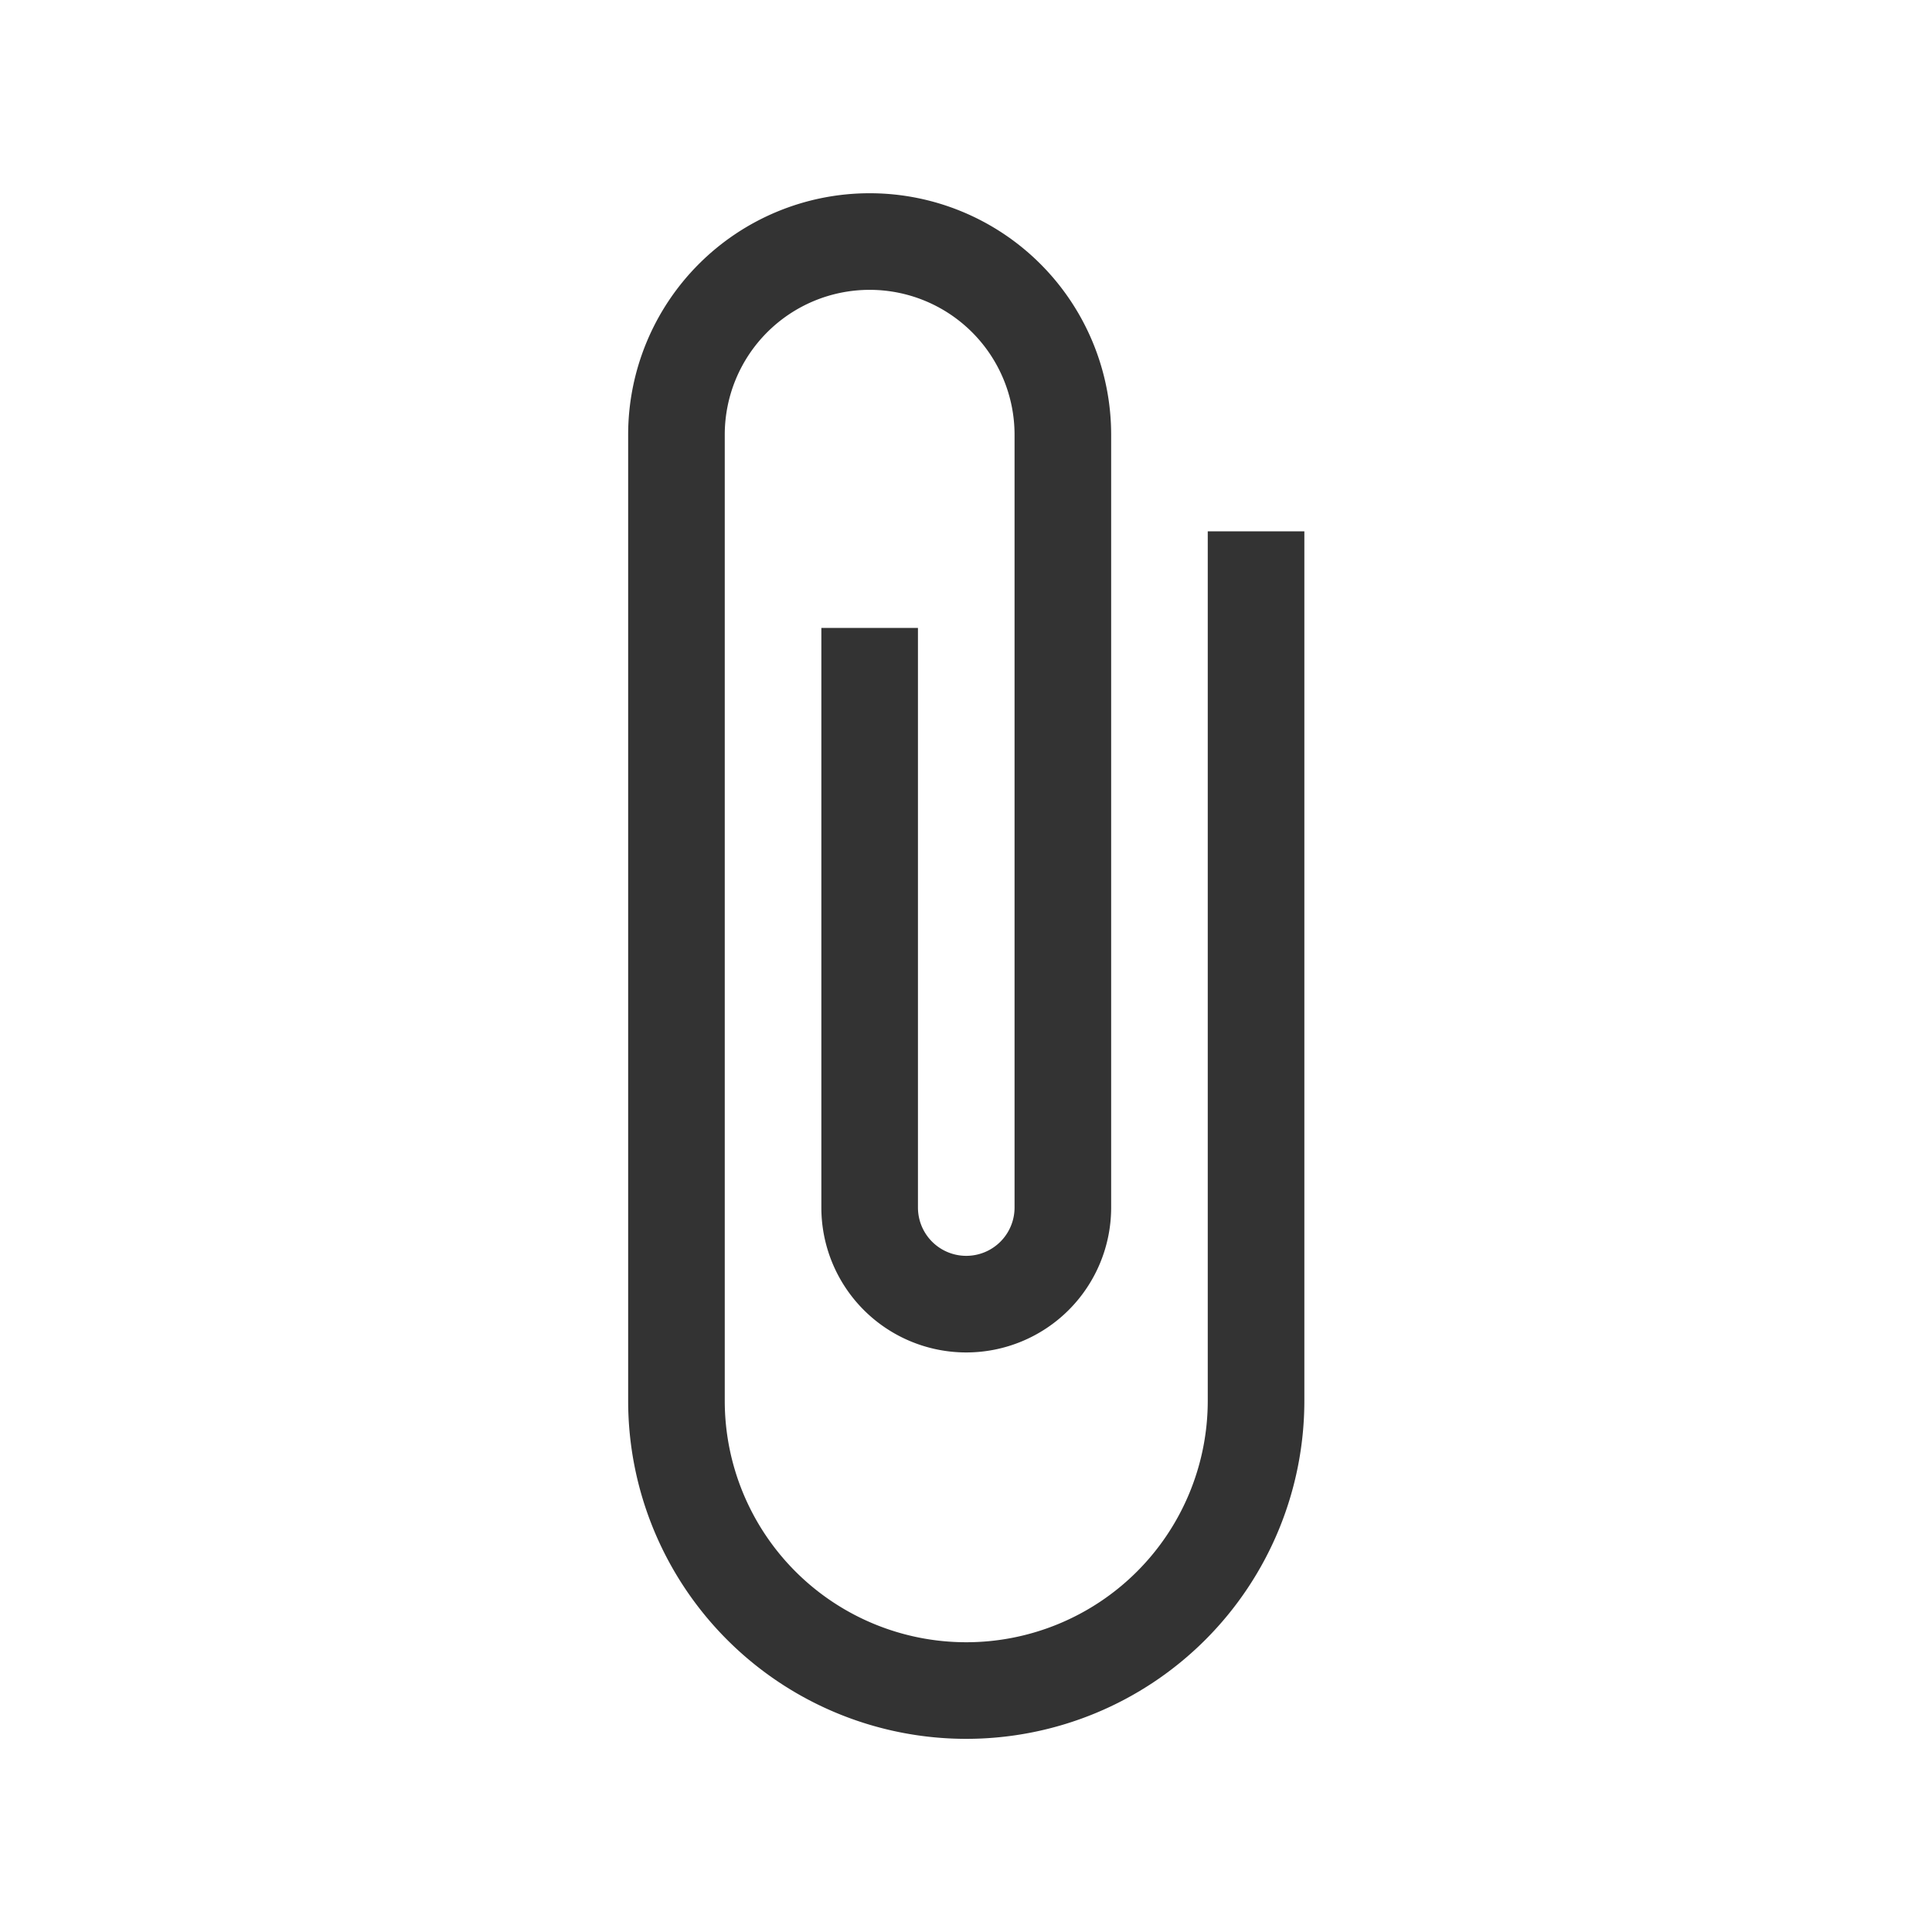 <?xml version="1.0" encoding="UTF-8" standalone="no"?>
<!-- Created with Inkscape (http://www.inkscape.org/) -->

<svg
   xmlns:dc="http://purl.org/dc/elements/1.1/"
   xmlns:cc="http://creativecommons.org/ns#"
   xmlns:rdf="http://www.w3.org/1999/02/22-rdf-syntax-ns#"
   xmlns:svg="http://www.w3.org/2000/svg"
   xmlns="http://www.w3.org/2000/svg"
   xmlns:sodipodi="http://sodipodi.sourceforge.net/DTD/sodipodi-0.dtd"
   xmlns:inkscape="http://www.inkscape.org/namespaces/inkscape"
   width="12.7mm"
   height="12.7mm"
   viewBox="0 0 12.7 12.7"
   version="1.1"
   id="svg8"
   inkscape:version="0.92.4 (5da689c313, 2019-01-14)"
   sodipodi:docname="Anhänge.svg">
  <defs
     id="defs2">
    <marker
       style="overflow:visible"
       refY="0"
       refX="0"
       orient="auto"
       id="DistanceX">
      <path
         id="path4487"
         style="stroke:#000000;stroke-width:0.5"
         d="M 3,-3 -3,3 M 0,-5 V 5"
         inkscape:connector-curvature="0" />
    </marker>
    <pattern
       y="0"
       x="0"
       width="8"
       patternUnits="userSpaceOnUse"
       id="Hatch"
       height="8">
      <path
         id="path4490"
         stroke-width="0.25"
         stroke="#000000"
         linecap="square"
         d="M8 4 l-4,4" />
      <path
         id="path4492"
         stroke-width="0.25"
         stroke="#000000"
         linecap="square"
         d="M6 2 l-4,4" />
      <path
         id="path4494"
         stroke-width="0.25"
         stroke="#000000"
         linecap="square"
         d="M4 0 l-4,4" />
    </pattern>
    <symbol
       id="*MODEL_SPACE" />
    <symbol
       id="*PAPER_SPACE" />
    <marker
       style="overflow:visible"
       refY="0"
       refX="0"
       orient="auto"
       id="DistanceX-6">
      <path
         id="path6301"
         style="stroke:#000000;stroke-width:0.5"
         d="M 3,-3 -3,3 M 0,-5 V 5"
         inkscape:connector-curvature="0" />
    </marker>
    <pattern
       y="0"
       x="0"
       width="8"
       patternUnits="userSpaceOnUse"
       id="Hatch-3"
       height="8">
      <path
         id="path6304"
         stroke-width="0.25"
         stroke="#000000"
         linecap="square"
         d="M8 4 l-4,4" />
      <path
         id="path6306"
         stroke-width="0.25"
         stroke="#000000"
         linecap="square"
         d="M6 2 l-4,4" />
      <path
         id="path6308"
         stroke-width="0.25"
         stroke="#000000"
         linecap="square"
         d="M4 0 l-4,4" />
    </pattern>
    <symbol
       id="*MODEL_SPACE-5" />
    <symbol
       id="*PAPER_SPACE-6" />
    <marker
       style="overflow:visible"
       refY="0"
       refX="0"
       orient="auto"
       id="DistanceX-8">
      <path
         id="path15401"
         style="stroke:#000000;stroke-width:0.5"
         d="M 3,-3 -3,3 M 0,-5 V 5"
         inkscape:connector-curvature="0" />
    </marker>
    <pattern
       y="0"
       x="0"
       width="8"
       patternUnits="userSpaceOnUse"
       id="Hatch-9"
       height="8">
      <path
         id="path15404"
         stroke-width="0.25"
         stroke="#000000"
         linecap="square"
         d="M8 4 l-4,4" />
      <path
         id="path15406"
         stroke-width="0.25"
         stroke="#000000"
         linecap="square"
         d="M6 2 l-4,4" />
      <path
         id="path15408"
         stroke-width="0.25"
         stroke="#000000"
         linecap="square"
         d="M4 0 l-4,4" />
    </pattern>
    <symbol
       id="*MODEL_SPACE-4" />
    <symbol
       id="*PAPER_SPACE-2" />
    <marker
       style="overflow:visible"
       refY="0"
       refX="0"
       orient="auto"
       id="DistanceX-9">
      <path
         id="path24464"
         style="stroke:#000000;stroke-width:0.5"
         d="M 3,-3 -3,3 M 0,-5 V 5"
         inkscape:connector-curvature="0" />
    </marker>
    <pattern
       y="0"
       x="0"
       width="8"
       patternUnits="userSpaceOnUse"
       id="Hatch-95"
       height="8">
      <path
         id="path24467"
         stroke-width="0.25"
         stroke="#000000"
         linecap="square"
         d="M8 4 l-4,4" />
      <path
         id="path24469"
         stroke-width="0.25"
         stroke="#000000"
         linecap="square"
         d="M6 2 l-4,4" />
      <path
         id="path24471"
         stroke-width="0.25"
         stroke="#000000"
         linecap="square"
         d="M4 0 l-4,4" />
    </pattern>
    <symbol
       id="*MODEL_SPACE-0" />
    <symbol
       id="*PAPER_SPACE-7" />
    <marker
       style="overflow:visible"
       refY="0"
       refX="0"
       orient="auto"
       id="DistanceX-0">
      <path
         id="path4583"
         style="stroke:#000000;stroke-width:0.5"
         d="M 3,-3 -3,3 M 0,-5 V 5"
         inkscape:connector-curvature="0" />
    </marker>
    <pattern
       y="0"
       x="0"
       width="8"
       patternUnits="userSpaceOnUse"
       id="Hatch-8"
       height="8">
      <path
         id="path4586"
         stroke-width="0.25"
         stroke="#000000"
         linecap="square"
         d="M8 4 l-4,4" />
      <path
         id="path4588"
         stroke-width="0.25"
         stroke="#000000"
         linecap="square"
         d="M6 2 l-4,4" />
      <path
         id="path4590"
         stroke-width="0.25"
         stroke="#000000"
         linecap="square"
         d="M4 0 l-4,4" />
    </pattern>
    <symbol
       id="*MODEL_SPACE-01" />
    <symbol
       id="*PAPER_SPACE-3" />
    <marker
       style="overflow:visible"
       refY="0"
       refX="0"
       orient="auto"
       id="DistanceX-64">
      <path
         id="path9442"
         style="stroke:#000000;stroke-width:0.5"
         d="M 3,-3 -3,3 M 0,-5 V 5"
         inkscape:connector-curvature="0" />
    </marker>
    <pattern
       y="0"
       x="0"
       width="8"
       patternUnits="userSpaceOnUse"
       id="Hatch-7"
       height="8">
      <path
         id="path9445"
         stroke-width="0.25"
         stroke="#000000"
         linecap="square"
         d="M8 4 l-4,4" />
      <path
         id="path9447"
         stroke-width="0.25"
         stroke="#000000"
         linecap="square"
         d="M6 2 l-4,4" />
      <path
         id="path9449"
         stroke-width="0.25"
         stroke="#000000"
         linecap="square"
         d="M4 0 l-4,4" />
    </pattern>
    <symbol
       id="*MODEL_SPACE-3" />
    <symbol
       id="*PAPER_SPACE-5" />
    <marker
       style="overflow:visible"
       refY="0"
       refX="0"
       orient="auto"
       id="DistanceX-4">
      <path
         id="path4633"
         style="stroke:#000000;stroke-width:0.5"
         d="M 3,-3 -3,3 M 0,-5 V 5"
         inkscape:connector-curvature="0" />
    </marker>
    <pattern
       y="0"
       x="0"
       width="8"
       patternUnits="userSpaceOnUse"
       id="Hatch-4"
       height="8">
      <path
         id="path4636"
         stroke-width="0.25"
         stroke="#000000"
         linecap="square"
         d="M8 4 l-4,4" />
      <path
         id="path4638"
         stroke-width="0.25"
         stroke="#000000"
         linecap="square"
         d="M6 2 l-4,4" />
      <path
         id="path4640"
         stroke-width="0.25"
         stroke="#000000"
         linecap="square"
         d="M4 0 l-4,4" />
    </pattern>
    <symbol
       id="*MODEL_SPACE-9" />
    <symbol
       id="*PAPER_SPACE-4" />
    <marker
       style="overflow:visible"
       refY="0"
       refX="0"
       orient="auto"
       id="DistanceX-5">
      <path
         id="path4713"
         style="stroke:#000000;stroke-width:0.5"
         d="M 3,-3 -3,3 M 0,-5 V 5"
         inkscape:connector-curvature="0" />
    </marker>
    <pattern
       y="0"
       x="0"
       width="8"
       patternUnits="userSpaceOnUse"
       id="Hatch-98"
       height="8">
      <path
         id="path4716"
         stroke-width="0.25"
         stroke="#000000"
         linecap="square"
         d="M8 4 l-4,4" />
      <path
         id="path4718"
         stroke-width="0.25"
         stroke="#000000"
         linecap="square"
         d="M6 2 l-4,4" />
      <path
         id="path4720"
         stroke-width="0.25"
         stroke="#000000"
         linecap="square"
         d="M4 0 l-4,4" />
    </pattern>
    <symbol
       id="*MODEL_SPACE-02" />
    <symbol
       id="*PAPER_SPACE-30" />
    <marker
       style="overflow:visible"
       refY="0"
       refX="0"
       orient="auto"
       id="DistanceX-85">
      <path
         id="path4742"
         style="stroke:#000000;stroke-width:0.5"
         d="M 3,-3 -3,3 M 0,-5 V 5"
         inkscape:connector-curvature="0" />
    </marker>
    <pattern
       y="0"
       x="0"
       width="8"
       patternUnits="userSpaceOnUse"
       id="Hatch-6"
       height="8">
      <path
         id="path4745"
         stroke-width="0.25"
         stroke="#000000"
         linecap="square"
         d="M8 4 l-4,4" />
      <path
         id="path4747"
         stroke-width="0.25"
         stroke="#000000"
         linecap="square"
         d="M6 2 l-4,4" />
      <path
         id="path4749"
         stroke-width="0.25"
         stroke="#000000"
         linecap="square"
         d="M4 0 l-4,4" />
    </pattern>
    <symbol
       id="*MODEL_SPACE-1" />
    <symbol
       id="*PAPER_SPACE-78" />
    <marker
       style="overflow:visible"
       refY="0"
       refX="0"
       orient="auto"
       id="DistanceX-3">
      <path
         id="path4805"
         style="stroke:#000000;stroke-width:0.5"
         d="M 3,-3 -3,3 M 0,-5 V 5"
         inkscape:connector-curvature="0" />
    </marker>
    <pattern
       y="0"
       x="0"
       width="8"
       patternUnits="userSpaceOnUse"
       id="Hatch-5"
       height="8">
      <path
         id="path4808"
         stroke-width="0.25"
         stroke="#000000"
         linecap="square"
         d="M8 4 l-4,4" />
      <path
         id="path4810"
         stroke-width="0.25"
         stroke="#000000"
         linecap="square"
         d="M6 2 l-4,4" />
      <path
         id="path4812"
         stroke-width="0.25"
         stroke="#000000"
         linecap="square"
         d="M4 0 l-4,4" />
    </pattern>
    <symbol
       id="*MODEL_SPACE-36" />
    <symbol
       id="*PAPER_SPACE-24" />
    <marker
       style="overflow:visible"
       refY="0"
       refX="0"
       orient="auto"
       id="DistanceX-35">
      <path
         id="path6729"
         style="stroke:#000000;stroke-width:0.5"
         d="M 3,-3 -3,3 M 0,-5 V 5"
         inkscape:connector-curvature="0" />
    </marker>
    <pattern
       y="0"
       x="0"
       width="8"
       patternUnits="userSpaceOnUse"
       id="Hatch-1"
       height="8">
      <path
         id="path6732"
         stroke-width="0.25"
         stroke="#000000"
         linecap="square"
         d="M8 4 l-4,4" />
      <path
         id="path6734"
         stroke-width="0.25"
         stroke="#000000"
         linecap="square"
         d="M6 2 l-4,4" />
      <path
         id="path6736"
         stroke-width="0.25"
         stroke="#000000"
         linecap="square"
         d="M4 0 l-4,4" />
    </pattern>
    <symbol
       id="*MODEL_SPACE-32" />
    <symbol
       id="*PAPER_SPACE-28" />
    <marker
       id="DistanceX-32"
       orient="auto"
       refX="0"
       refY="0"
       style="overflow:visible">
      <path
         inkscape:connector-curvature="0"
         d="M 3,-3 -3,3 M 0,-5 V 5"
         style="stroke:#000000;stroke-width:0.5"
         id="path4487-6" />
    </marker>
    <pattern
       height="8"
       id="Hatch-74"
       patternUnits="userSpaceOnUse"
       width="8"
       x="0"
       y="0">
      <path
         d="M8 4 l-4,4"
         linecap="square"
         stroke="#000000"
         stroke-width="0.25"
         id="path4490-6" />
      <path
         d="M6 2 l-4,4"
         linecap="square"
         stroke="#000000"
         stroke-width="0.25"
         id="path4492-2" />
      <path
         d="M4 0 l-4,4"
         linecap="square"
         stroke="#000000"
         stroke-width="0.25"
         id="path4494-5" />
    </pattern>
    <symbol
       id="*MODEL_SPACE-6" />
    <symbol
       id="*PAPER_SPACE-57" />
    <marker
       id="DistanceX-6-0"
       orient="auto"
       refX="0"
       refY="0"
       style="overflow:visible">
      <path
         inkscape:connector-curvature="0"
         d="M 3,-3 -3,3 M 0,-5 V 5"
         style="stroke:#000000;stroke-width:0.5"
         id="path6301-0" />
    </marker>
    <pattern
       height="8"
       id="Hatch-3-4"
       patternUnits="userSpaceOnUse"
       width="8"
       x="0"
       y="0">
      <path
         d="M8 4 l-4,4"
         linecap="square"
         stroke="#000000"
         stroke-width="0.25"
         id="path6304-0" />
      <path
         d="M6 2 l-4,4"
         linecap="square"
         stroke="#000000"
         stroke-width="0.25"
         id="path6306-6" />
      <path
         d="M4 0 l-4,4"
         linecap="square"
         stroke="#000000"
         stroke-width="0.25"
         id="path6308-8" />
    </pattern>
    <symbol
       id="*MODEL_SPACE-5-3" />
    <symbol
       id="*PAPER_SPACE-6-9" />
    <marker
       id="DistanceX-8-0"
       orient="auto"
       refX="0"
       refY="0"
       style="overflow:visible">
      <path
         inkscape:connector-curvature="0"
         d="M 3,-3 -3,3 M 0,-5 V 5"
         style="stroke:#000000;stroke-width:0.5"
         id="path15401-7" />
    </marker>
    <pattern
       height="8"
       id="Hatch-9-1"
       patternUnits="userSpaceOnUse"
       width="8"
       x="0"
       y="0">
      <path
         d="M8 4 l-4,4"
         linecap="square"
         stroke="#000000"
         stroke-width="0.25"
         id="path15404-9" />
      <path
         d="M6 2 l-4,4"
         linecap="square"
         stroke="#000000"
         stroke-width="0.25"
         id="path15406-1" />
      <path
         d="M4 0 l-4,4"
         linecap="square"
         stroke="#000000"
         stroke-width="0.25"
         id="path15408-5" />
    </pattern>
    <symbol
       id="*MODEL_SPACE-4-1" />
    <symbol
       id="*PAPER_SPACE-2-3" />
    <marker
       id="DistanceX-9-9"
       orient="auto"
       refX="0"
       refY="0"
       style="overflow:visible">
      <path
         inkscape:connector-curvature="0"
         d="M 3,-3 -3,3 M 0,-5 V 5"
         style="stroke:#000000;stroke-width:0.5"
         id="path24464-3" />
    </marker>
    <pattern
       height="8"
       id="Hatch-95-8"
       patternUnits="userSpaceOnUse"
       width="8"
       x="0"
       y="0">
      <path
         d="M8 4 l-4,4"
         linecap="square"
         stroke="#000000"
         stroke-width="0.25"
         id="path24467-7" />
      <path
         d="M6 2 l-4,4"
         linecap="square"
         stroke="#000000"
         stroke-width="0.25"
         id="path24469-8" />
      <path
         d="M4 0 l-4,4"
         linecap="square"
         stroke="#000000"
         stroke-width="0.25"
         id="path24471-5" />
    </pattern>
    <symbol
       id="*MODEL_SPACE-0-5" />
    <symbol
       id="*PAPER_SPACE-7-7" />
    <marker
       id="DistanceX-0-4"
       orient="auto"
       refX="0"
       refY="0"
       style="overflow:visible">
      <path
         inkscape:connector-curvature="0"
         d="M 3,-3 -3,3 M 0,-5 V 5"
         style="stroke:#000000;stroke-width:0.5"
         id="path4583-4" />
    </marker>
    <pattern
       height="8"
       id="Hatch-8-7"
       patternUnits="userSpaceOnUse"
       width="8"
       x="0"
       y="0">
      <path
         d="M8 4 l-4,4"
         linecap="square"
         stroke="#000000"
         stroke-width="0.25"
         id="path4586-4" />
      <path
         d="M6 2 l-4,4"
         linecap="square"
         stroke="#000000"
         stroke-width="0.25"
         id="path4588-0" />
      <path
         d="M4 0 l-4,4"
         linecap="square"
         stroke="#000000"
         stroke-width="0.25"
         id="path4590-7" />
    </pattern>
    <symbol
       id="*MODEL_SPACE-01-7" />
    <symbol
       id="*PAPER_SPACE-3-7" />
    <marker
       id="DistanceX-64-1"
       orient="auto"
       refX="0"
       refY="0"
       style="overflow:visible">
      <path
         inkscape:connector-curvature="0"
         d="M 3,-3 -3,3 M 0,-5 V 5"
         style="stroke:#000000;stroke-width:0.5"
         id="path9442-5" />
    </marker>
    <pattern
       height="8"
       id="Hatch-7-9"
       patternUnits="userSpaceOnUse"
       width="8"
       x="0"
       y="0">
      <path
         d="M8 4 l-4,4"
         linecap="square"
         stroke="#000000"
         stroke-width="0.25"
         id="path9445-4" />
      <path
         d="M6 2 l-4,4"
         linecap="square"
         stroke="#000000"
         stroke-width="0.25"
         id="path9447-5" />
      <path
         d="M4 0 l-4,4"
         linecap="square"
         stroke="#000000"
         stroke-width="0.25"
         id="path9449-3" />
    </pattern>
    <symbol
       id="*MODEL_SPACE-3-0" />
    <symbol
       id="*PAPER_SPACE-5-5" />
    <marker
       id="DistanceX-4-4"
       orient="auto"
       refX="0"
       refY="0"
       style="overflow:visible">
      <path
         inkscape:connector-curvature="0"
         d="M 3,-3 -3,3 M 0,-5 V 5"
         style="stroke:#000000;stroke-width:0.5"
         id="path4633-0" />
    </marker>
    <pattern
       height="8"
       id="Hatch-4-1"
       patternUnits="userSpaceOnUse"
       width="8"
       x="0"
       y="0">
      <path
         d="M8 4 l-4,4"
         linecap="square"
         stroke="#000000"
         stroke-width="0.25"
         id="path4636-5" />
      <path
         d="M6 2 l-4,4"
         linecap="square"
         stroke="#000000"
         stroke-width="0.25"
         id="path4638-3" />
      <path
         d="M4 0 l-4,4"
         linecap="square"
         stroke="#000000"
         stroke-width="0.25"
         id="path4640-6" />
    </pattern>
    <symbol
       id="*MODEL_SPACE-9-0" />
    <symbol
       id="*PAPER_SPACE-4-4" />
    <marker
       id="DistanceX-5-4"
       orient="auto"
       refX="0"
       refY="0"
       style="overflow:visible">
      <path
         inkscape:connector-curvature="0"
         d="M 3,-3 -3,3 M 0,-5 V 5"
         style="stroke:#000000;stroke-width:0.5"
         id="path4713-0" />
    </marker>
    <pattern
       height="8"
       id="Hatch-98-7"
       patternUnits="userSpaceOnUse"
       width="8"
       x="0"
       y="0">
      <path
         d="M8 4 l-4,4"
         linecap="square"
         stroke="#000000"
         stroke-width="0.25"
         id="path4716-5" />
      <path
         d="M6 2 l-4,4"
         linecap="square"
         stroke="#000000"
         stroke-width="0.25"
         id="path4718-9" />
      <path
         d="M4 0 l-4,4"
         linecap="square"
         stroke="#000000"
         stroke-width="0.25"
         id="path4720-0" />
    </pattern>
    <symbol
       id="*MODEL_SPACE-02-3" />
    <symbol
       id="*PAPER_SPACE-30-8" />
    <marker
       id="DistanceX-85-1"
       orient="auto"
       refX="0"
       refY="0"
       style="overflow:visible">
      <path
         inkscape:connector-curvature="0"
         d="M 3,-3 -3,3 M 0,-5 V 5"
         style="stroke:#000000;stroke-width:0.5"
         id="path4742-4" />
    </marker>
    <pattern
       height="8"
       id="Hatch-6-4"
       patternUnits="userSpaceOnUse"
       width="8"
       x="0"
       y="0">
      <path
         d="M8 4 l-4,4"
         linecap="square"
         stroke="#000000"
         stroke-width="0.25"
         id="path4745-1" />
      <path
         d="M6 2 l-4,4"
         linecap="square"
         stroke="#000000"
         stroke-width="0.25"
         id="path4747-3" />
      <path
         d="M4 0 l-4,4"
         linecap="square"
         stroke="#000000"
         stroke-width="0.25"
         id="path4749-9" />
    </pattern>
    <symbol
       id="*MODEL_SPACE-1-8" />
    <symbol
       id="*PAPER_SPACE-78-0" />
    <marker
       id="DistanceX-3-0"
       orient="auto"
       refX="0"
       refY="0"
       style="overflow:visible">
      <path
         inkscape:connector-curvature="0"
         d="M 3,-3 -3,3 M 0,-5 V 5"
         style="stroke:#000000;stroke-width:0.5"
         id="path4805-8" />
    </marker>
    <pattern
       height="8"
       id="Hatch-5-9"
       patternUnits="userSpaceOnUse"
       width="8"
       x="0"
       y="0">
      <path
         d="M8 4 l-4,4"
         linecap="square"
         stroke="#000000"
         stroke-width="0.25"
         id="path4808-1" />
      <path
         d="M6 2 l-4,4"
         linecap="square"
         stroke="#000000"
         stroke-width="0.25"
         id="path4810-5" />
      <path
         d="M4 0 l-4,4"
         linecap="square"
         stroke="#000000"
         stroke-width="0.25"
         id="path4812-6" />
    </pattern>
    <symbol
       id="*MODEL_SPACE-36-7" />
    <symbol
       id="*PAPER_SPACE-24-4" />
    <marker
       id="DistanceX-86"
       orient="auto"
       refX="0"
       refY="0"
       style="overflow:visible">
      <path
         inkscape:connector-curvature="0"
         d="M 3,-3 -3,3 M 0,-5 V 5"
         style="stroke:#000000;stroke-width:0.5"
         id="path4487-68" />
    </marker>
    <pattern
       height="8"
       id="Hatch-82"
       patternUnits="userSpaceOnUse"
       width="8"
       x="0"
       y="0">
      <path
         d="M8 4 l-4,4"
         linecap="square"
         stroke="#000000"
         stroke-width="0.25"
         id="path4490-7" />
      <path
         d="M6 2 l-4,4"
         linecap="square"
         stroke="#000000"
         stroke-width="0.25"
         id="path4492-0" />
      <path
         d="M4 0 l-4,4"
         linecap="square"
         stroke="#000000"
         stroke-width="0.25"
         id="path4494-7" />
    </pattern>
    <symbol
       id="*MODEL_SPACE-11" />
    <symbol
       id="*PAPER_SPACE-77" />
    <marker
       id="DistanceX-0-0"
       orient="auto"
       refX="0"
       refY="0"
       style="overflow:visible">
      <path
         inkscape:connector-curvature="0"
         d="M 3,-3 -3,3 M 0,-5 V 5"
         style="stroke:#000000;stroke-width:0.5"
         id="path6113-7" />
    </marker>
    <pattern
       height="8"
       id="Hatch-7-3"
       patternUnits="userSpaceOnUse"
       width="8"
       x="0"
       y="0">
      <path
         d="M8 4 l-4,4"
         linecap="square"
         stroke="#000000"
         stroke-width="0.25"
         id="path6116" />
      <path
         d="M6 2 l-4,4"
         linecap="square"
         stroke="#000000"
         stroke-width="0.25"
         id="path6118" />
      <path
         d="M4 0 l-4,4"
         linecap="square"
         stroke="#000000"
         stroke-width="0.25"
         id="path6120" />
    </pattern>
    <symbol
       id="*MODEL_SPACE-6-3" />
    <symbol
       id="*PAPER_SPACE-4-8" />
    <marker
       style="overflow:visible"
       refY="0"
       refX="0"
       orient="auto"
       id="DistanceX-03">
      <path
         id="path4487-5"
         style="stroke:#000000;stroke-width:0.5"
         d="M 3,-3 -3,3 M 0,-5 V 5"
         inkscape:connector-curvature="0" />
    </marker>
    <pattern
       y="0"
       x="0"
       width="8"
       patternUnits="userSpaceOnUse"
       id="Hatch-5-36"
       height="8">
      <path
         id="path4490-1"
         stroke-width="0.25"
         stroke="#000000"
         linecap="square"
         d="M8 4 l-4,4" />
      <path
         id="path4492-5"
         stroke-width="0.25"
         stroke="#000000"
         linecap="square"
         d="M6 2 l-4,4" />
      <path
         id="path4494-2"
         stroke-width="0.25"
         stroke="#000000"
         linecap="square"
         d="M4 0 l-4,4" />
    </pattern>
    <symbol
       id="*MODEL_SPACE-1-1" />
    <symbol
       id="*PAPER_SPACE-8" />
    <marker
       id="DistanceX-8-87"
       orient="auto"
       refX="0"
       refY="0"
       style="overflow:visible">
      <path
         inkscape:connector-curvature="0"
         d="M 3,-3 -3,3 M 0,-5 V 5"
         style="stroke:#000000;stroke-width:0.5"
         id="path6140" />
    </marker>
    <pattern
       height="8"
       id="Hatch-1-8"
       patternUnits="userSpaceOnUse"
       width="8"
       x="0"
       y="0">
      <path
         d="M8 4 l-4,4"
         linecap="square"
         stroke="#000000"
         stroke-width="0.25"
         id="path6143" />
      <path
         d="M6 2 l-4,4"
         linecap="square"
         stroke="#000000"
         stroke-width="0.25"
         id="path6145" />
      <path
         d="M4 0 l-4,4"
         linecap="square"
         stroke="#000000"
         stroke-width="0.25"
         id="path6147" />
    </pattern>
    <symbol
       id="*MODEL_SPACE-12" />
    <symbol
       id="*PAPER_SPACE-7-32" />
    <marker
       id="DistanceX-05"
       orient="auto"
       refX="0"
       refY="0"
       style="overflow:visible">
      <path
         inkscape:connector-curvature="0"
         d="M 3,-3 -3,3 M 0,-5 V 5"
         style="stroke:#000000;stroke-width:0.5"
         id="path6273" />
    </marker>
    <pattern
       height="8"
       id="Hatch-0"
       patternUnits="userSpaceOnUse"
       width="8"
       x="0"
       y="0">
      <path
         d="M8 4 l-4,4"
         linecap="square"
         stroke="#000000"
         stroke-width="0.25"
         id="path6276-8" />
      <path
         d="M6 2 l-4,4"
         linecap="square"
         stroke="#000000"
         stroke-width="0.25"
         id="path6278-3" />
      <path
         d="M4 0 l-4,4"
         linecap="square"
         stroke="#000000"
         stroke-width="0.25"
         id="path6280-3" />
    </pattern>
    <symbol
       id="*MODEL_SPACE-9-2" />
    <symbol
       id="*PAPER_SPACE-5-4" />
    <marker
       style="overflow:visible"
       refY="0"
       refX="0"
       orient="auto"
       id="DistanceX-83">
      <path
         id="path4487-3"
         style="stroke:#000000;stroke-width:0.5"
         d="M 3,-3 -3,3 M 0,-5 V 5"
         inkscape:connector-curvature="0" />
    </marker>
    <pattern
       y="0"
       x="0"
       width="8"
       patternUnits="userSpaceOnUse"
       id="Hatch-9-3"
       height="8">
      <path
         id="path4490-4"
         stroke-width="0.25"
         stroke="#000000"
         linecap="square"
         d="M8 4 l-4,4" />
      <path
         id="path4492-8"
         stroke-width="0.25"
         stroke="#000000"
         linecap="square"
         d="M6 2 l-4,4" />
      <path
         id="path4494-1"
         stroke-width="0.25"
         stroke="#000000"
         linecap="square"
         d="M4 0 l-4,4" />
    </pattern>
    <symbol
       id="*MODEL_SPACE-3-5" />
    <symbol
       id="*PAPER_SPACE-79" />
    <marker
       style="overflow:visible"
       refY="0"
       refX="0"
       orient="auto"
       id="DistanceX-0-7">
      <path
         id="path6113-7-7"
         style="stroke:#000000;stroke-width:0.5"
         d="M 3,-3 -3,3 M 0,-5 V 5"
         inkscape:connector-curvature="0" />
    </marker>
    <pattern
       y="0"
       x="0"
       width="8"
       patternUnits="userSpaceOnUse"
       id="Hatch-7-1"
       height="8">
      <path
         id="path6116-1"
         stroke-width="0.25"
         stroke="#000000"
         linecap="square"
         d="M8 4 l-4,4" />
      <path
         id="path6118-0"
         stroke-width="0.25"
         stroke="#000000"
         linecap="square"
         d="M6 2 l-4,4" />
      <path
         id="path6120-5"
         stroke-width="0.25"
         stroke="#000000"
         linecap="square"
         d="M4 0 l-4,4" />
    </pattern>
    <symbol
       id="*MODEL_SPACE-6-4" />
    <symbol
       id="*PAPER_SPACE-4-4-6" />
    <marker
       id="DistanceX-03-9"
       orient="auto"
       refX="0"
       refY="0"
       style="overflow:visible">
      <path
         inkscape:connector-curvature="0"
         d="M 3,-3 -3,3 M 0,-5 V 5"
         style="stroke:#000000;stroke-width:0.5"
         id="path4487-5-4" />
    </marker>
    <pattern
       height="8"
       id="Hatch-5-3"
       patternUnits="userSpaceOnUse"
       width="8"
       x="0"
       y="0">
      <path
         d="M8 4 l-4,4"
         linecap="square"
         stroke="#000000"
         stroke-width="0.25"
         id="path4490-1-3" />
      <path
         d="M6 2 l-4,4"
         linecap="square"
         stroke="#000000"
         stroke-width="0.25"
         id="path4492-5-6" />
      <path
         d="M4 0 l-4,4"
         linecap="square"
         stroke="#000000"
         stroke-width="0.25"
         id="path4494-2-5" />
    </pattern>
    <symbol
       id="*MODEL_SPACE-1-9" />
    <symbol
       id="*PAPER_SPACE-8-4" />
    <marker
       style="overflow:visible"
       refY="0"
       refX="0"
       orient="auto"
       id="DistanceX-8-3">
      <path
         id="path6140-4"
         style="stroke:#000000;stroke-width:0.5"
         d="M 3,-3 -3,3 M 0,-5 V 5"
         inkscape:connector-curvature="0" />
    </marker>
    <pattern
       y="0"
       x="0"
       width="8"
       patternUnits="userSpaceOnUse"
       id="Hatch-1-2"
       height="8">
      <path
         id="path6143-2"
         stroke-width="0.25"
         stroke="#000000"
         linecap="square"
         d="M8 4 l-4,4" />
      <path
         id="path6145-3"
         stroke-width="0.25"
         stroke="#000000"
         linecap="square"
         d="M6 2 l-4,4" />
      <path
         id="path6147-1"
         stroke-width="0.25"
         stroke="#000000"
         linecap="square"
         d="M4 0 l-4,4" />
    </pattern>
    <symbol
       id="*MODEL_SPACE-12-2" />
    <symbol
       id="*PAPER_SPACE-7-0" />
    <marker
       style="overflow:visible"
       refY="0"
       refX="0"
       orient="auto"
       id="DistanceX-05-8">
      <path
         id="path6273-0"
         style="stroke:#000000;stroke-width:0.5"
         d="M 3,-3 -3,3 M 0,-5 V 5"
         inkscape:connector-curvature="0" />
    </marker>
    <pattern
       y="0"
       x="0"
       width="8"
       patternUnits="userSpaceOnUse"
       id="Hatch-0-7"
       height="8">
      <path
         id="path6276-8-9"
         stroke-width="0.25"
         stroke="#000000"
         linecap="square"
         d="M8 4 l-4,4" />
      <path
         id="path6278-3-3"
         stroke-width="0.25"
         stroke="#000000"
         linecap="square"
         d="M6 2 l-4,4" />
      <path
         id="path6280-3-0"
         stroke-width="0.25"
         stroke="#000000"
         linecap="square"
         d="M4 0 l-4,4" />
    </pattern>
    <symbol
       id="*MODEL_SPACE-9-8" />
    <symbol
       id="*PAPER_SPACE-5-6" />
    <marker
       style="overflow:visible"
       refY="0"
       refX="0"
       orient="auto"
       id="DistanceX-7">
      <path
         id="path4487-58"
         style="stroke:#000000;stroke-width:0.5"
         d="M 3,-3 -3,3 M 0,-5 V 5"
         inkscape:connector-curvature="0" />
    </marker>
    <pattern
       y="0"
       x="0"
       width="8"
       patternUnits="userSpaceOnUse"
       id="Hatch-8-5"
       height="8">
      <path
         id="path4490-9"
         stroke-width="0.25"
         stroke="#000000"
         linecap="square"
         d="M8 4 l-4,4" />
      <path
         id="path4492-4"
         stroke-width="0.25"
         stroke="#000000"
         linecap="square"
         d="M6 2 l-4,4" />
      <path
         id="path4494-0"
         stroke-width="0.25"
         stroke="#000000"
         linecap="square"
         d="M4 0 l-4,4" />
    </pattern>
    <symbol
       id="*MODEL_SPACE-8" />
    <symbol
       id="*PAPER_SPACE-0" />
    <marker
       style="overflow:visible"
       refY="0"
       refX="0"
       orient="auto"
       id="DistanceX-0-8">
      <path
         id="path6113-7-9"
         style="stroke:#000000;stroke-width:0.5"
         d="M 3,-3 -3,3 M 0,-5 V 5"
         inkscape:connector-curvature="0" />
    </marker>
    <pattern
       y="0"
       x="0"
       width="8"
       patternUnits="userSpaceOnUse"
       id="Hatch-7-2"
       height="8">
      <path
         id="path6116-10"
         stroke-width="0.25"
         stroke="#000000"
         linecap="square"
         d="M8 4 l-4,4" />
      <path
         id="path6118-7"
         stroke-width="0.25"
         stroke="#000000"
         linecap="square"
         d="M6 2 l-4,4" />
      <path
         id="path6120-1"
         stroke-width="0.25"
         stroke="#000000"
         linecap="square"
         d="M4 0 l-4,4" />
    </pattern>
    <symbol
       id="*MODEL_SPACE-6-6" />
    <symbol
       id="*PAPER_SPACE-4-0" />
    <marker
       id="DistanceX-03-97"
       orient="auto"
       refX="0"
       refY="0"
       style="overflow:visible">
      <path
         inkscape:connector-curvature="0"
         d="M 3,-3 -3,3 M 0,-5 V 5"
         style="stroke:#000000;stroke-width:0.5"
         id="path4487-5-9" />
    </marker>
    <pattern
       height="8"
       id="Hatch-5-2"
       patternUnits="userSpaceOnUse"
       width="8"
       x="0"
       y="0">
      <path
         d="M8 4 l-4,4"
         linecap="square"
         stroke="#000000"
         stroke-width="0.25"
         id="path4490-1-0" />
      <path
         d="M6 2 l-4,4"
         linecap="square"
         stroke="#000000"
         stroke-width="0.25"
         id="path4492-5-7" />
      <path
         d="M4 0 l-4,4"
         linecap="square"
         stroke="#000000"
         stroke-width="0.25"
         id="path4494-2-2" />
    </pattern>
    <symbol
       id="*MODEL_SPACE-1-7" />
    <symbol
       id="*PAPER_SPACE-8-0" />
    <marker
       style="overflow:visible"
       refY="0"
       refX="0"
       orient="auto"
       id="DistanceX-8-8">
      <path
         id="path6140-7"
         style="stroke:#000000;stroke-width:0.5"
         d="M 3,-3 -3,3 M 0,-5 V 5"
         inkscape:connector-curvature="0" />
    </marker>
    <pattern
       y="0"
       x="0"
       width="8"
       patternUnits="userSpaceOnUse"
       id="Hatch-1-5"
       height="8">
      <path
         id="path6143-7"
         stroke-width="0.25"
         stroke="#000000"
         linecap="square"
         d="M8 4 l-4,4" />
      <path
         id="path6145-37"
         stroke-width="0.25"
         stroke="#000000"
         linecap="square"
         d="M6 2 l-4,4" />
      <path
         id="path6147-6"
         stroke-width="0.25"
         stroke="#000000"
         linecap="square"
         d="M4 0 l-4,4" />
    </pattern>
    <symbol
       id="*MODEL_SPACE-12-4" />
    <symbol
       id="*PAPER_SPACE-7-3" />
    <marker
       style="overflow:visible"
       refY="0"
       refX="0"
       orient="auto"
       id="DistanceX-05-7">
      <path
         id="path6273-7"
         style="stroke:#000000;stroke-width:0.5"
         d="M 3,-3 -3,3 M 0,-5 V 5"
         inkscape:connector-curvature="0" />
    </marker>
    <pattern
       y="0"
       x="0"
       width="8"
       patternUnits="userSpaceOnUse"
       id="Hatch-0-0"
       height="8">
      <path
         id="path6276-8-7"
         stroke-width="0.25"
         stroke="#000000"
         linecap="square"
         d="M8 4 l-4,4" />
      <path
         id="path6278-3-4"
         stroke-width="0.25"
         stroke="#000000"
         linecap="square"
         d="M6 2 l-4,4" />
      <path
         id="path6280-3-5"
         stroke-width="0.25"
         stroke="#000000"
         linecap="square"
         d="M4 0 l-4,4" />
    </pattern>
    <symbol
       id="*MODEL_SPACE-9-0-7" />
    <symbol
       id="*PAPER_SPACE-5-65" />
    <marker
       id="DistanceX-83-0"
       orient="auto"
       refX="0"
       refY="0"
       style="overflow:visible">
      <path
         inkscape:connector-curvature="0"
         d="M 3,-3 -3,3 M 0,-5 V 5"
         style="stroke:#000000;stroke-width:0.5"
         id="path4487-3-7" />
    </marker>
    <pattern
       height="8"
       id="Hatch-9-8"
       patternUnits="userSpaceOnUse"
       width="8"
       x="0"
       y="0">
      <path
         d="M8 4 l-4,4"
         linecap="square"
         stroke="#000000"
         stroke-width="0.25"
         id="path4490-4-4" />
      <path
         d="M6 2 l-4,4"
         linecap="square"
         stroke="#000000"
         stroke-width="0.25"
         id="path4492-8-9" />
      <path
         d="M4 0 l-4,4"
         linecap="square"
         stroke="#000000"
         stroke-width="0.25"
         id="path4494-1-0" />
    </pattern>
    <symbol
       id="*MODEL_SPACE-3-2" />
    <symbol
       id="*PAPER_SPACE-79-1" />
    <marker
       id="DistanceX-0-7-5"
       orient="auto"
       refX="0"
       refY="0"
       style="overflow:visible">
      <path
         inkscape:connector-curvature="0"
         d="M 3,-3 -3,3 M 0,-5 V 5"
         style="stroke:#000000;stroke-width:0.5"
         id="path6113-7-7-9" />
    </marker>
    <pattern
       height="8"
       id="Hatch-7-1-3"
       patternUnits="userSpaceOnUse"
       width="8"
       x="0"
       y="0">
      <path
         d="M8 4 l-4,4"
         linecap="square"
         stroke="#000000"
         stroke-width="0.25"
         id="path6116-1-4" />
      <path
         d="M6 2 l-4,4"
         linecap="square"
         stroke="#000000"
         stroke-width="0.25"
         id="path6118-0-8" />
      <path
         d="M4 0 l-4,4"
         linecap="square"
         stroke="#000000"
         stroke-width="0.25"
         id="path6120-5-6" />
    </pattern>
    <symbol
       id="*MODEL_SPACE-6-4-7" />
    <symbol
       id="*PAPER_SPACE-4-4-5" />
    <marker
       style="overflow:visible"
       refY="0"
       refX="0"
       orient="auto"
       id="DistanceX-03-9-3">
      <path
         id="path4487-5-4-9"
         style="stroke:#000000;stroke-width:0.5"
         d="M 3,-3 -3,3 M 0,-5 V 5"
         inkscape:connector-curvature="0" />
    </marker>
    <pattern
       y="0"
       x="0"
       width="8"
       patternUnits="userSpaceOnUse"
       id="Hatch-5-3-6"
       height="8">
      <path
         id="path4490-1-3-3"
         stroke-width="0.25"
         stroke="#000000"
         linecap="square"
         d="M8 4 l-4,4" />
      <path
         id="path4492-5-6-1"
         stroke-width="0.25"
         stroke="#000000"
         linecap="square"
         d="M6 2 l-4,4" />
      <path
         id="path4494-2-5-3"
         stroke-width="0.25"
         stroke="#000000"
         linecap="square"
         d="M4 0 l-4,4" />
    </pattern>
    <symbol
       id="*MODEL_SPACE-1-9-2" />
    <symbol
       id="*PAPER_SPACE-8-4-5" />
    <marker
       id="DistanceX-8-3-5"
       orient="auto"
       refX="0"
       refY="0"
       style="overflow:visible">
      <path
         inkscape:connector-curvature="0"
         d="M 3,-3 -3,3 M 0,-5 V 5"
         style="stroke:#000000;stroke-width:0.5"
         id="path6140-4-9" />
    </marker>
    <pattern
       height="8"
       id="Hatch-1-2-0"
       patternUnits="userSpaceOnUse"
       width="8"
       x="0"
       y="0">
      <path
         d="M8 4 l-4,4"
         linecap="square"
         stroke="#000000"
         stroke-width="0.25"
         id="path6143-2-3" />
      <path
         d="M6 2 l-4,4"
         linecap="square"
         stroke="#000000"
         stroke-width="0.25"
         id="path6145-3-5" />
      <path
         d="M4 0 l-4,4"
         linecap="square"
         stroke="#000000"
         stroke-width="0.25"
         id="path6147-1-4" />
    </pattern>
    <symbol
       id="*MODEL_SPACE-12-2-1" />
    <symbol
       id="*PAPER_SPACE-7-0-6" />
    <marker
       id="DistanceX-05-8-1"
       orient="auto"
       refX="0"
       refY="0"
       style="overflow:visible">
      <path
         inkscape:connector-curvature="0"
         d="M 3,-3 -3,3 M 0,-5 V 5"
         style="stroke:#000000;stroke-width:0.5"
         id="path6273-0-2" />
    </marker>
    <pattern
       height="8"
       id="Hatch-0-7-3"
       patternUnits="userSpaceOnUse"
       width="8"
       x="0"
       y="0">
      <path
         d="M8 4 l-4,4"
         linecap="square"
         stroke="#000000"
         stroke-width="0.25"
         id="path6276-8-9-5" />
      <path
         d="M6 2 l-4,4"
         linecap="square"
         stroke="#000000"
         stroke-width="0.25"
         id="path6278-3-3-5" />
      <path
         d="M4 0 l-4,4"
         linecap="square"
         stroke="#000000"
         stroke-width="0.25"
         id="path6280-3-0-8" />
    </pattern>
    <symbol
       id="*MODEL_SPACE-9-8-9" />
    <symbol
       id="*PAPER_SPACE-5-6-2" />
    <marker
       id="DistanceX-2"
       orient="auto"
       refX="0"
       refY="0"
       style="overflow:visible">
      <path
         inkscape:connector-curvature="0"
         d="M 3,-3 -3,3 M 0,-5 V 5"
         style="stroke:#000000;stroke-width:0.5"
         id="path5094" />
    </marker>
    <pattern
       height="8"
       id="Hatch-6-3"
       patternUnits="userSpaceOnUse"
       width="8"
       x="0"
       y="0">
      <path
         d="M8 4 l-4,4"
         linecap="square"
         stroke="#000000"
         stroke-width="0.25"
         id="path5097" />
      <path
         d="M6 2 l-4,4"
         linecap="square"
         stroke="#000000"
         stroke-width="0.25"
         id="path5099" />
      <path
         d="M4 0 l-4,4"
         linecap="square"
         stroke="#000000"
         stroke-width="0.25"
         id="path5101" />
    </pattern>
    <symbol
       id="*MODEL_SPACE-4-14" />
    <symbol
       id="*PAPER_SPACE-09" />
    <marker
       id="DistanceX-4-5"
       orient="auto"
       refX="0"
       refY="0"
       style="overflow:visible">
      <path
         inkscape:connector-curvature="0"
         d="M 3,-3 -3,3 M 0,-5 V 5"
         style="stroke:#000000;stroke-width:0.5"
         id="path1238" />
    </marker>
    <pattern
       height="8"
       id="Hatch-2"
       patternUnits="userSpaceOnUse"
       width="8"
       x="0"
       y="0">
      <path
         d="M8 4 l-4,4"
         linecap="square"
         stroke="#000000"
         stroke-width="0.25"
         id="path1241" />
      <path
         d="M6 2 l-4,4"
         linecap="square"
         stroke="#000000"
         stroke-width="0.25"
         id="path1243" />
      <path
         d="M4 0 l-4,4"
         linecap="square"
         stroke="#000000"
         stroke-width="0.25"
         id="path1245" />
    </pattern>
    <symbol
       id="*MODEL_SPACE-35" />
    <symbol
       id="*PAPER_SPACE-43" />
    <marker
       style="overflow:visible"
       refY="0"
       refX="0"
       orient="auto"
       id="DistanceX-09">
      <path
         id="path5784"
         style="stroke:#000000;stroke-width:0.5"
         d="M 3,-3 -3,3 M 0,-5 V 5"
         inkscape:connector-curvature="0" />
    </marker>
    <pattern
       y="0"
       x="0"
       width="8"
       patternUnits="userSpaceOnUse"
       id="Hatch-46"
       height="8">
      <path
         id="path5787"
         stroke-width="0.25"
         stroke="#000000"
         linecap="square"
         d="M8 4 l-4,4" />
      <path
         id="path5789"
         stroke-width="0.25"
         stroke="#000000"
         linecap="square"
         d="M6 2 l-4,4" />
      <path
         id="path5791"
         stroke-width="0.25"
         stroke="#000000"
         linecap="square"
         d="M4 0 l-4,4" />
    </pattern>
    <symbol
       id="*MODEL_SPACE-95" />
    <symbol
       id="*PAPER_SPACE-33" />
    <marker
       style="overflow:visible"
       refY="0"
       refX="0"
       orient="auto"
       id="DistanceX-56">
      <path
         id="path17402"
         style="stroke:#000000;stroke-width:0.5"
         d="M 3,-3 -3,3 M 0,-5 V 5"
         inkscape:connector-curvature="0" />
    </marker>
    <pattern
       y="0"
       x="0"
       width="8"
       patternUnits="userSpaceOnUse"
       id="Hatch-61"
       height="8">
      <path
         id="path17405"
         stroke-width="0.25"
         stroke="#000000"
         linecap="square"
         d="M8 4 l-4,4" />
      <path
         id="path17407"
         stroke-width="0.25"
         stroke="#000000"
         linecap="square"
         d="M6 2 l-4,4" />
      <path
         id="path17409"
         stroke-width="0.25"
         stroke="#000000"
         linecap="square"
         d="M4 0 l-4,4" />
    </pattern>
    <symbol
       id="*MODEL_SPACE-84" />
    <symbol
       id="*PAPER_SPACE-31" />
    <marker
       style="overflow:visible"
       refY="0"
       refX="0"
       orient="auto"
       id="DistanceX-48">
      <path
         id="path3343-8"
         style="stroke:#000000;stroke-width:0.5"
         d="M 3,-3 -3,3 M 0,-5 V 5"
         inkscape:connector-curvature="0" />
    </marker>
    <pattern
       y="0"
       x="0"
       width="8"
       patternUnits="userSpaceOnUse"
       id="Hatch-90"
       height="8">
      <path
         id="path3346"
         stroke-width="0.25"
         stroke="#000000"
         linecap="square"
         d="M8 4 l-4,4" />
      <path
         id="path3348"
         stroke-width="0.25"
         stroke="#000000"
         linecap="square"
         d="M6 2 l-4,4" />
      <path
         id="path3350"
         stroke-width="0.25"
         stroke="#000000"
         linecap="square"
         d="M4 0 l-4,4" />
    </pattern>
    <symbol
       id="*MODEL_SPACE-87" />
    <symbol
       id="*PAPER_SPACE-56" />
    <marker
       style="overflow:visible"
       refY="0"
       refX="0"
       orient="auto"
       id="DistanceX-24">
      <path
         id="path4330"
         style="stroke:#000000;stroke-width:0.5"
         d="M 3,-3 -3,3 M 0,-5 V 5"
         inkscape:connector-curvature="0" />
    </marker>
    <pattern
       y="0"
       x="0"
       width="8"
       patternUnits="userSpaceOnUse"
       id="Hatch-86"
       height="8">
      <path
         id="path4333"
         stroke-width="0.25"
         stroke="#000000"
         linecap="square"
         d="M8 4 l-4,4" />
      <path
         id="path4335"
         stroke-width="0.25"
         stroke="#000000"
         linecap="square"
         d="M6 2 l-4,4" />
      <path
         id="path4337"
         stroke-width="0.25"
         stroke="#000000"
         linecap="square"
         d="M4 0 l-4,4" />
    </pattern>
    <symbol
       id="*MODEL_SPACE-43" />
    <symbol
       id="*PAPER_SPACE-76" />
  </defs>
  <sodipodi:namedview
     id="base"
     pagecolor="#ffffff"
     bordercolor="#666666"
     borderopacity="1.0"
     inkscape:pageopacity="0.0"
     inkscape:pageshadow="2"
     inkscape:zoom="17.041667"
     inkscape:cx="24"
     inkscape:cy="24"
     inkscape:document-units="mm"
     inkscape:current-layer="layer1"
     showgrid="false"
     inkscape:window-width="1920"
     inkscape:window-height="1017"
     inkscape:window-x="-8"
     inkscape:window-y="-8"
     inkscape:window-maximized="1"
     inkscape:pagecheckerboard="true" />
  <g
     inkscape:label="Ebene 1"
     inkscape:groupmode="layer"
     id="layer1"
     transform="translate(-767.613,-146.682)">
    <g
       inkscape:label="0"
       id="g4501"
       transform="matrix(0.265,0,0,0.265,0.774,-158.461)"
       style="fill:#808080" />
    <g
       inkscape:label="0"
       id="g6315"
       transform="matrix(0.265,0,0,0.265,0.605,-158.991)"
       style="fill:#808080" />
    <g
       inkscape:label="0"
       id="g15415"
       transform="matrix(0.265,0,0,0.265,1.514,-59.747)"
       style="fill:#808080" />
    <g
       inkscape:label="0"
       id="g24478"
       transform="matrix(0.265,0,0,0.265,2.474,-58.685)"
       style="fill:#808080" />
    <g
       inkscape:label="0"
       id="g9456"
       transform="matrix(0.265,0,0,0.265,1.903,-158.68)" />
    <g
       inkscape:label="0"
       id="g4647"
       transform="matrix(0.265,0,0,0.265,-57.93,-121.54)" />
    <g
       inkscape:label="0"
       id="g4727"
       transform="matrix(0.265,0,0,0.265,93.389,-97.602)" />
    <g
       inkscape:label="0"
       id="g4756"
       transform="matrix(0.265,0,0,0.265,120.923,-98.817)" />
    <g
       inkscape:label="0"
       id="g4819"
       transform="matrix(0.265,0,0,0.265,86.956,-95.538)" />
    <g
       inkscape:label="0"
       id="g6743"
       transform="matrix(0.265,0,0,0.265,79.358,-94.588)" />
    <g
       inkscape:label="0"
       id="g5798"
       transform="matrix(0.265,0,0,0.265,279.099,-220.71)" />
    <g
       id="g4299"
       transform="matrix(1.27,0,0,1.27,-115.824,-48.391)"
       style="stroke-width:0.787">
      <path
         inkscape:connector-curvature="0"
         d="m 701.871,156.351 h 0.5 v 4.5 a 1.75,1.75 0 0 1 -3.5,0 v -5 a 1.25,1.25 0 0 1 2.5,0 v 4 a 0.75,0.75 0 0 1 -1.5,0 v -3 h 0.5 v 3 a 0.25,0.25 0 0 0 0.5,0 v -4 a 0.75,0.75 0 0 0 -1.5,0 v 5 a 1.25,1.25 0 0 0 2.5,0 z"
         style="fill:#333333;fill-opacity:1;stroke:none;stroke-width:0.208;stroke-linecap:round"
         id="path7416" />
      <path
         inkscape:connector-curvature="0"
         d="M 695.621,163.601 H 705.621 V 153.601 h -10 z"
         style="fill:none;stroke:none;stroke-width:0.208;stroke-linecap:round"
         id="path7418" />
    </g>
    <g
       inkscape:label="0"
       id="g17416"
       transform="matrix(0.265,0,0,0.265,250.626,-219.498)" />
    <g
       inkscape:label="0"
       id="g3357-5"
       transform="matrix(0.265,0,0,0.265,522.862,-242.894)" />
    <g
       inkscape:label="0"
       id="g4344"
       transform="matrix(0.265,0,0,0.265,161.547,-167.456)" />
  </g>
</svg>
